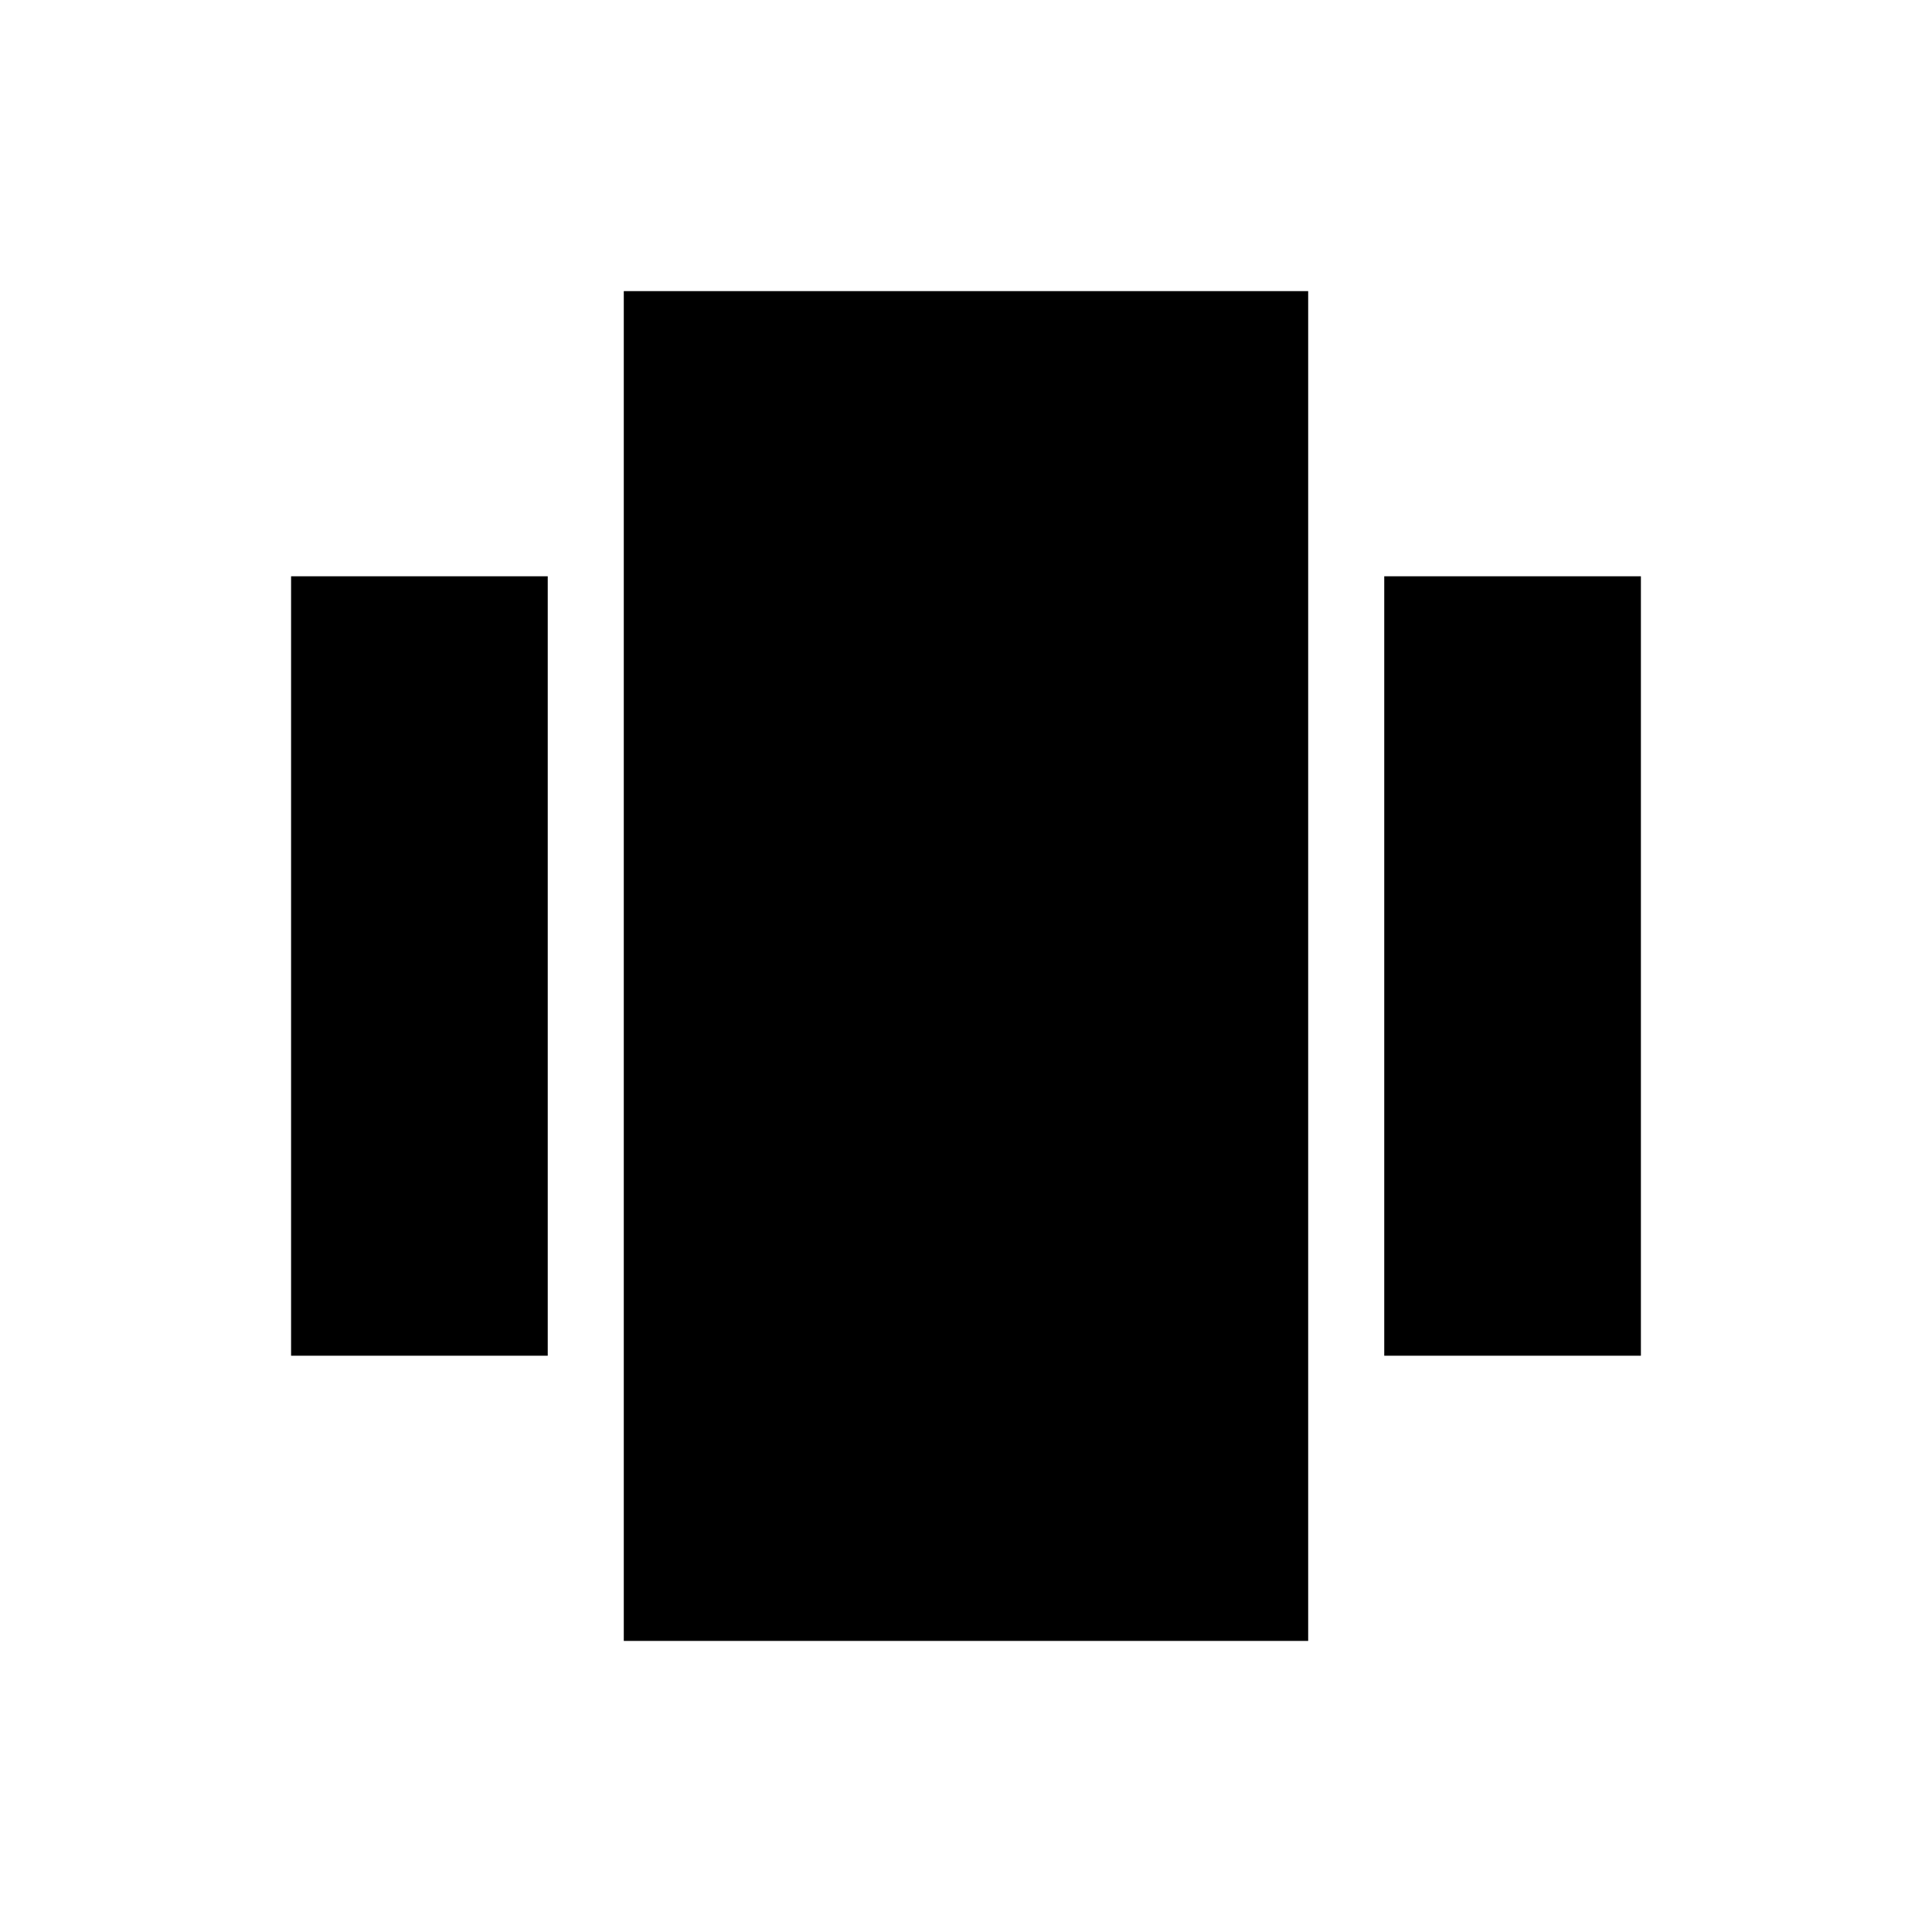 <?xml version="1.0" encoding="UTF-8"?>
<!-- Uploaded to: SVG Repo, www.svgrepo.com, Generator: SVG Repo Mixer Tools -->
<svg fill="#000000" width="800px" height="800px" version="1.1" viewBox="144 144 512 512" xmlns="http://www.w3.org/2000/svg">
 <g>
  <path d="m490.68 513.36v-292.21h-181.37v357.71h181.37z"/>
  <path d="m221.14 296.72h68.016v206.56h-68.016z"/>
  <path d="m510.84 296.72h68.016v206.56h-68.016z"/>
 </g>
</svg>